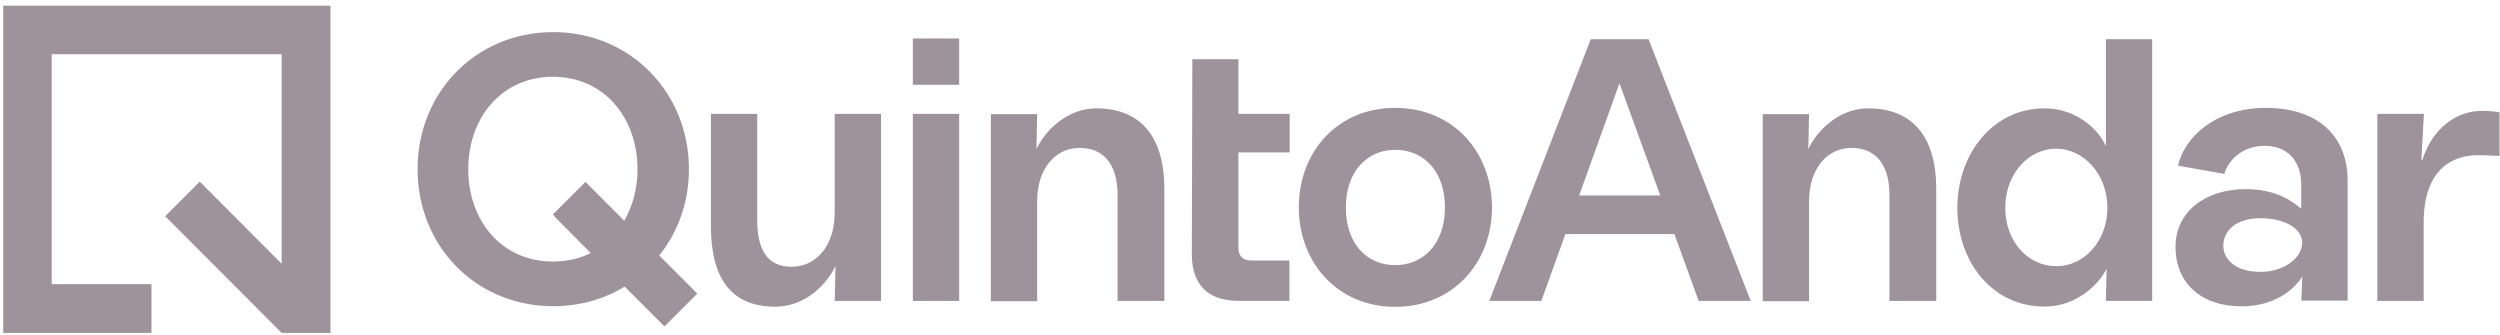 <svg width="209" height="28" viewBox="0 0 209 28" fill="none" xmlns="http://www.w3.org/2000/svg">
<path d="M0.267 0.472V27.832H12.663V23.752H4.326V4.531H23.547V22.051L16.701 15.185L13.811 18.075L23.547 27.832H27.627V0.472H0.267Z" fill="#9F939B"/>
<path d="M57.595 14.141C57.595 7.734 52.691 2.684 46.253 2.684C39.783 2.684 34.91 7.713 34.91 14.141C34.91 20.59 39.794 25.598 46.253 25.598C48.475 25.598 50.5 25.014 52.221 23.96L55.529 27.268L55.55 27.247L55.571 27.268L58.294 24.544L55.112 21.362C56.667 19.421 57.595 16.927 57.595 14.141ZM49.383 21.153C48.486 21.612 47.411 21.863 46.221 21.863C41.933 21.863 39.147 18.451 39.147 14.141C39.147 9.852 41.933 6.419 46.221 6.419C50.51 6.419 53.296 9.852 53.296 14.141C53.296 15.748 52.9 17.219 52.19 18.451L48.945 15.205L46.221 17.929L46.367 18.075L46.347 18.096L49.383 21.153ZM69.773 17.866C69.773 20.402 68.333 22.301 66.173 22.301C64.263 22.301 63.303 21.028 63.303 18.388V9.518H59.432V18.878C59.432 23.23 61.091 25.64 64.816 25.64C67.289 25.64 69.126 23.793 69.846 22.228L69.783 25.16H73.654V9.518H69.783V17.866H69.773ZM80.187 9.518H76.315V25.16H80.187V9.518ZM80.187 3.216H76.315V7.087H80.187V3.216ZM91.654 9.059C89.223 9.059 87.366 10.906 86.646 12.471L86.708 9.539H82.837V25.181H86.708V16.802C86.708 14.245 88.107 12.367 90.267 12.367C92.176 12.367 93.428 13.64 93.428 16.28V25.16H97.341V15.821C97.352 11.459 95.38 9.059 91.654 9.059ZM103.529 4.948H99.679L99.637 21.278C99.637 23.772 100.973 25.15 103.508 25.15H107.797V21.779H104.614C103.905 21.779 103.529 21.404 103.529 20.715V12.743H107.818V9.518H103.529V4.948ZM116.635 9.018C111.804 9.018 108.58 12.701 108.58 17.334C108.58 21.936 111.804 25.651 116.635 25.651C121.508 25.651 124.733 21.925 124.733 17.334C124.712 12.722 121.508 9.018 116.635 9.018ZM116.635 22.165C114.35 22.165 112.514 20.465 112.514 17.355C112.514 14.256 114.361 12.524 116.635 12.524C118.962 12.524 120.799 14.245 120.799 17.355C120.778 20.465 118.931 22.165 116.635 22.165ZM132.987 3.278L124.503 25.16H128.854L130.868 19.567H139.978L142.013 25.16H146.364L137.818 3.278H132.987ZM132.016 16.343L135.387 6.962L138.799 16.343H132.016ZM156.183 9.059C153.752 9.059 151.894 10.906 151.174 12.471L151.237 9.539H147.366V25.181H151.237V16.802C151.237 14.245 152.635 12.367 154.795 12.367C156.705 12.367 157.957 13.64 157.957 16.28V25.16H161.87V15.821C161.881 11.459 159.908 9.059 156.183 9.059ZM176.03 12.179C175.446 10.844 173.62 9.059 170.917 9.059C166.566 9.059 163.634 12.91 163.634 17.376C163.634 21.915 166.566 25.63 170.917 25.63C173.599 25.63 175.456 23.783 176.114 22.468L176.051 25.15H179.922V3.278H176.051V12.179H176.03ZM171.888 22.249C169.561 22.249 167.641 20.214 167.641 17.376C167.641 14.527 169.592 12.43 171.888 12.43C174.173 12.43 176.176 14.527 176.176 17.376C176.176 20.214 174.162 22.291 171.888 22.249ZM189.428 9.018C185.14 9.018 182.583 11.553 182.082 13.849L185.954 14.537C186.329 13.264 187.592 12.19 189.324 12.19C191.234 12.19 192.381 13.463 192.381 15.414V17.449C191.63 16.823 190.305 15.811 187.717 15.811C184.43 15.811 181.874 17.657 181.874 20.642C181.874 23.678 184.034 25.609 187.383 25.609C190.065 25.609 191.734 24.294 192.475 23.115L192.392 25.129H196.263V15.143C196.274 11.271 193.675 9.018 189.428 9.018ZM188.99 22.729C186.851 22.729 185.87 21.665 185.87 20.527C185.87 19.379 186.83 18.242 188.99 18.242C190.941 18.242 192.465 19.077 192.465 20.277C192.465 21.55 190.952 22.729 188.99 22.729ZM207.481 9.268C205.279 9.268 203.296 10.833 202.514 13.369H202.43L202.639 9.518H198.747V25.16H202.618V18.628C202.618 14.214 204.945 12.972 207.178 12.972C207.867 12.972 208.743 13.035 208.962 13.035V9.393C208.628 9.331 208.19 9.268 207.481 9.268Z" fill="#9F939B"/>
</svg>
